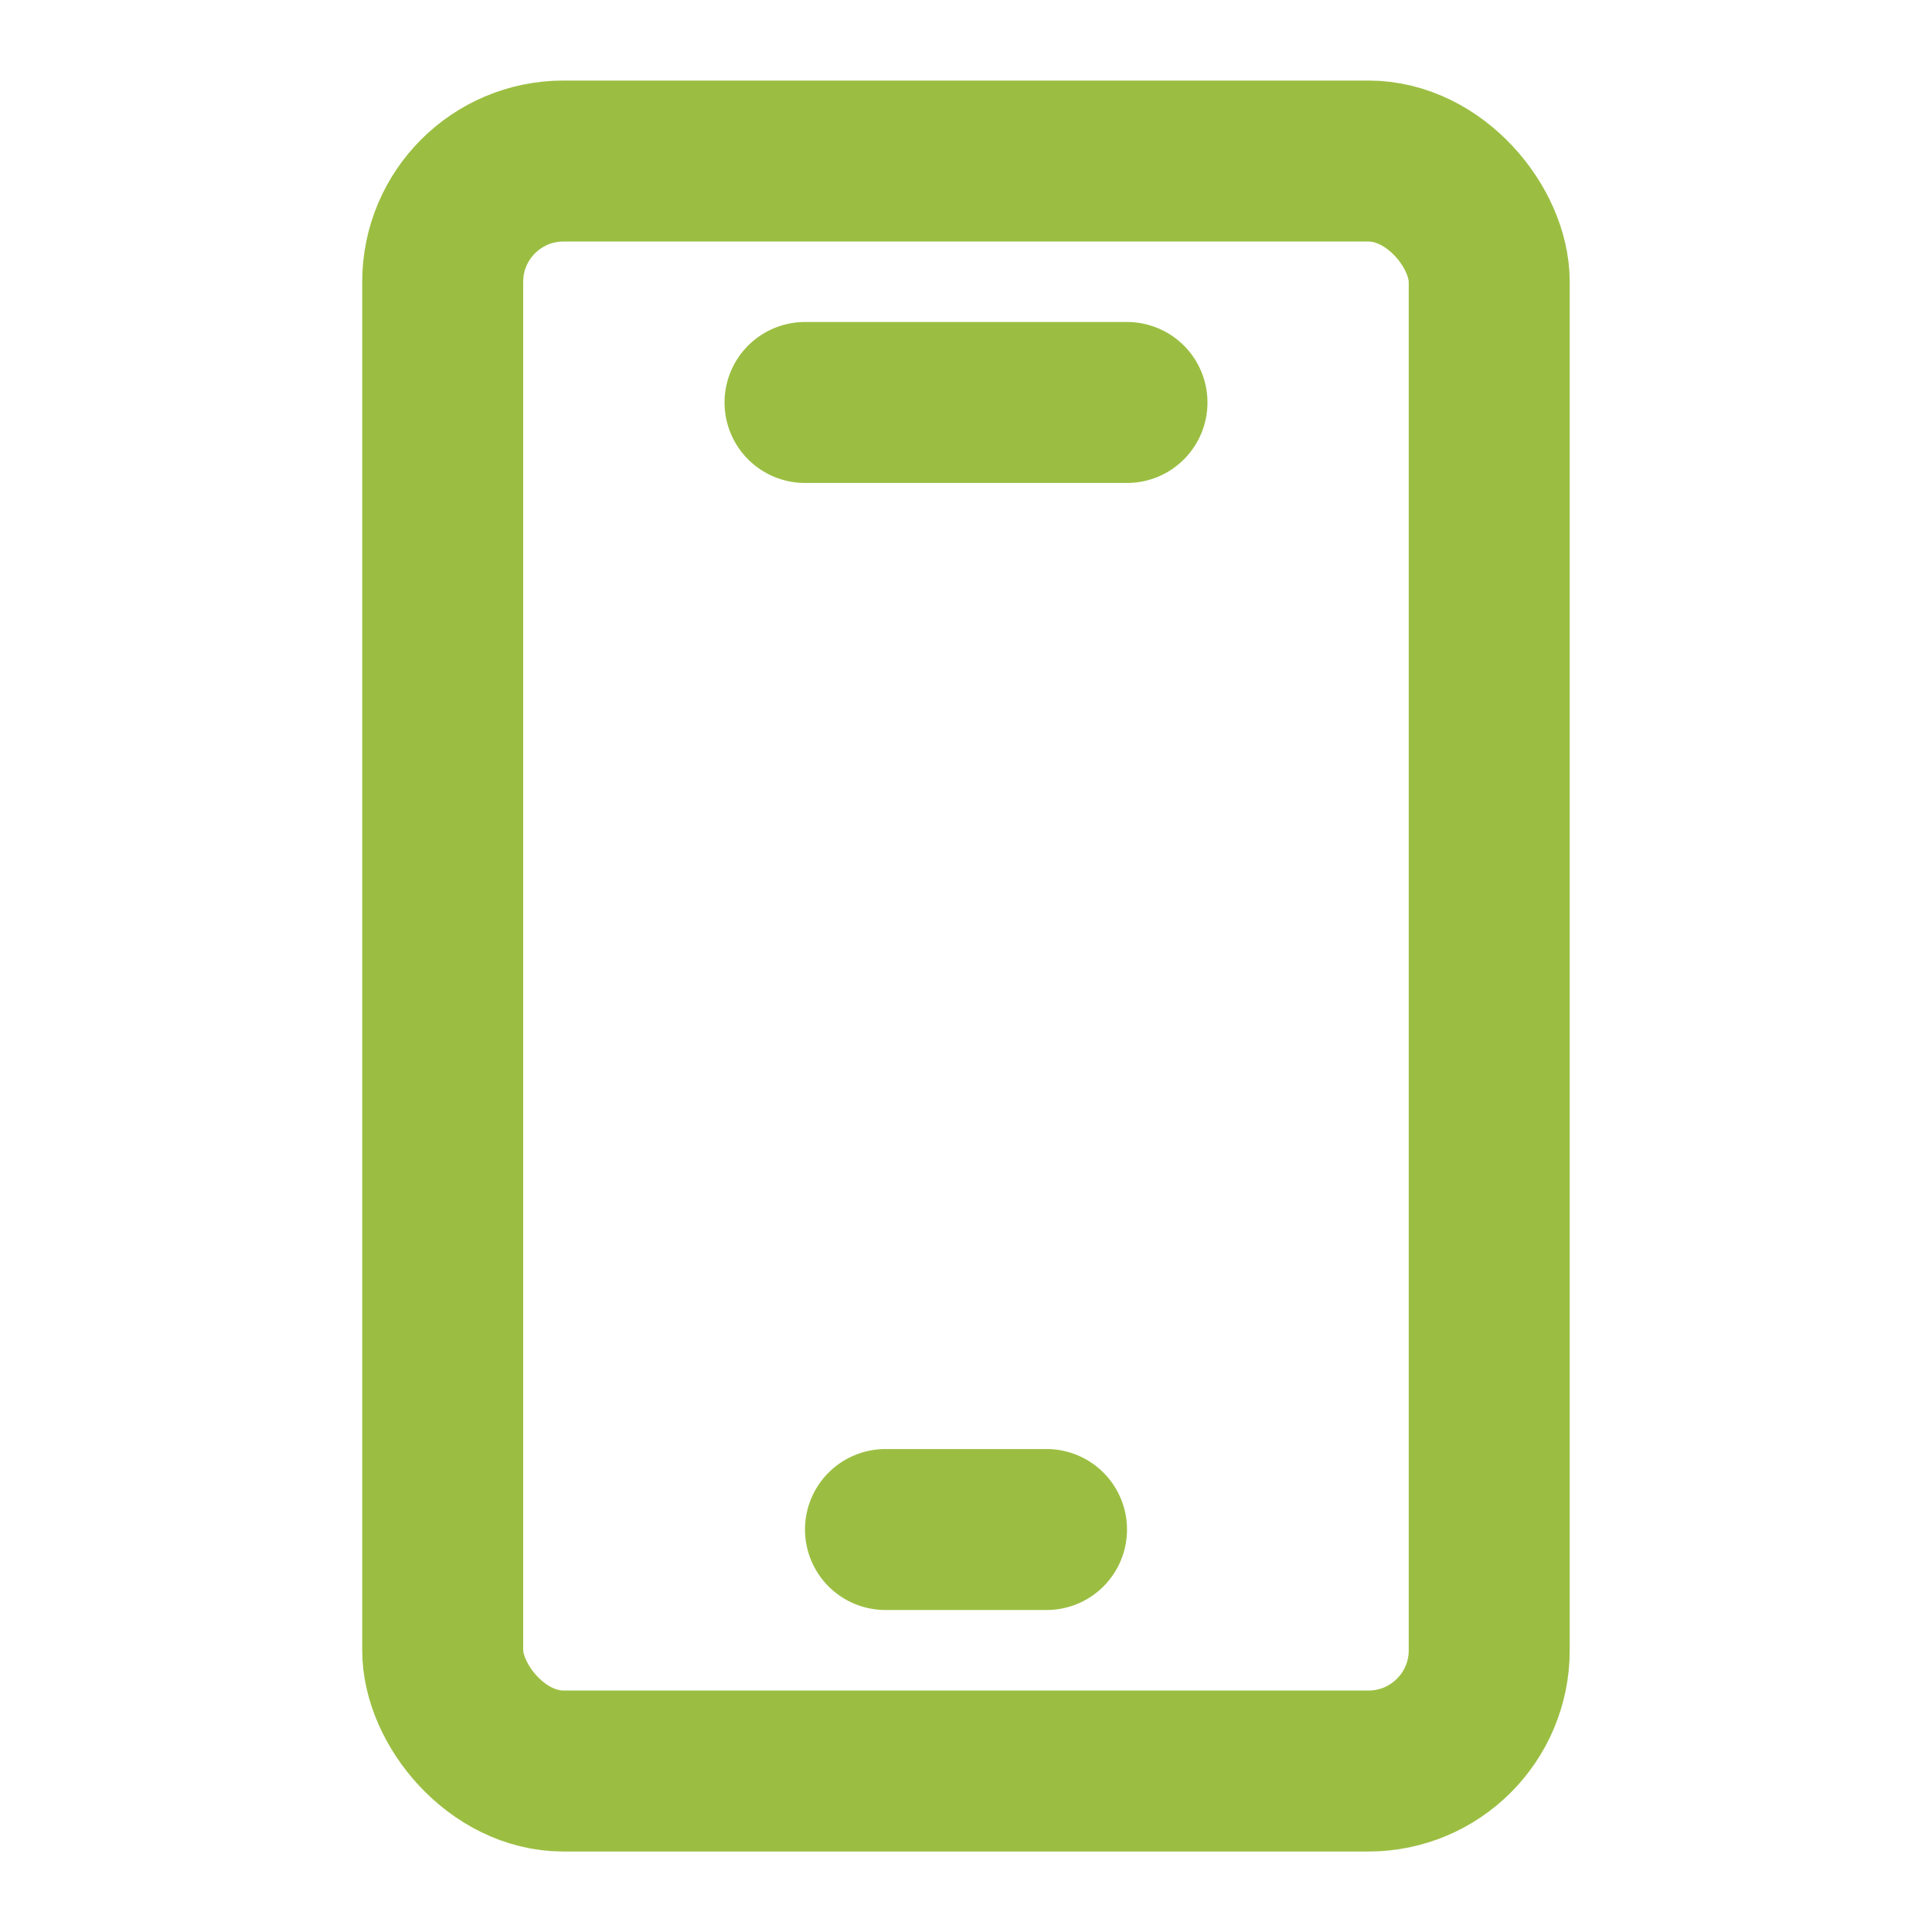 <?xml version="1.0" encoding="UTF-8"?> <svg xmlns="http://www.w3.org/2000/svg" width="28" height="28" viewBox="0 0 28 28" fill="none"> <rect x="21.583" y="25.667" width="15.167" height="23.333" rx="1.75" transform="rotate(180 21.583 25.667)" stroke="#9BBE42" stroke-width="2.333"></rect> <path d="M15.167 22.167L12.833 22.167" stroke="#9BBE42" stroke-width="2.333" stroke-linecap="round" stroke-linejoin="round"></path> <path d="M16.333 5.833L11.667 5.833" stroke="#9BBE42" stroke-width="2.333" stroke-linecap="round" stroke-linejoin="round"></path> </svg> 